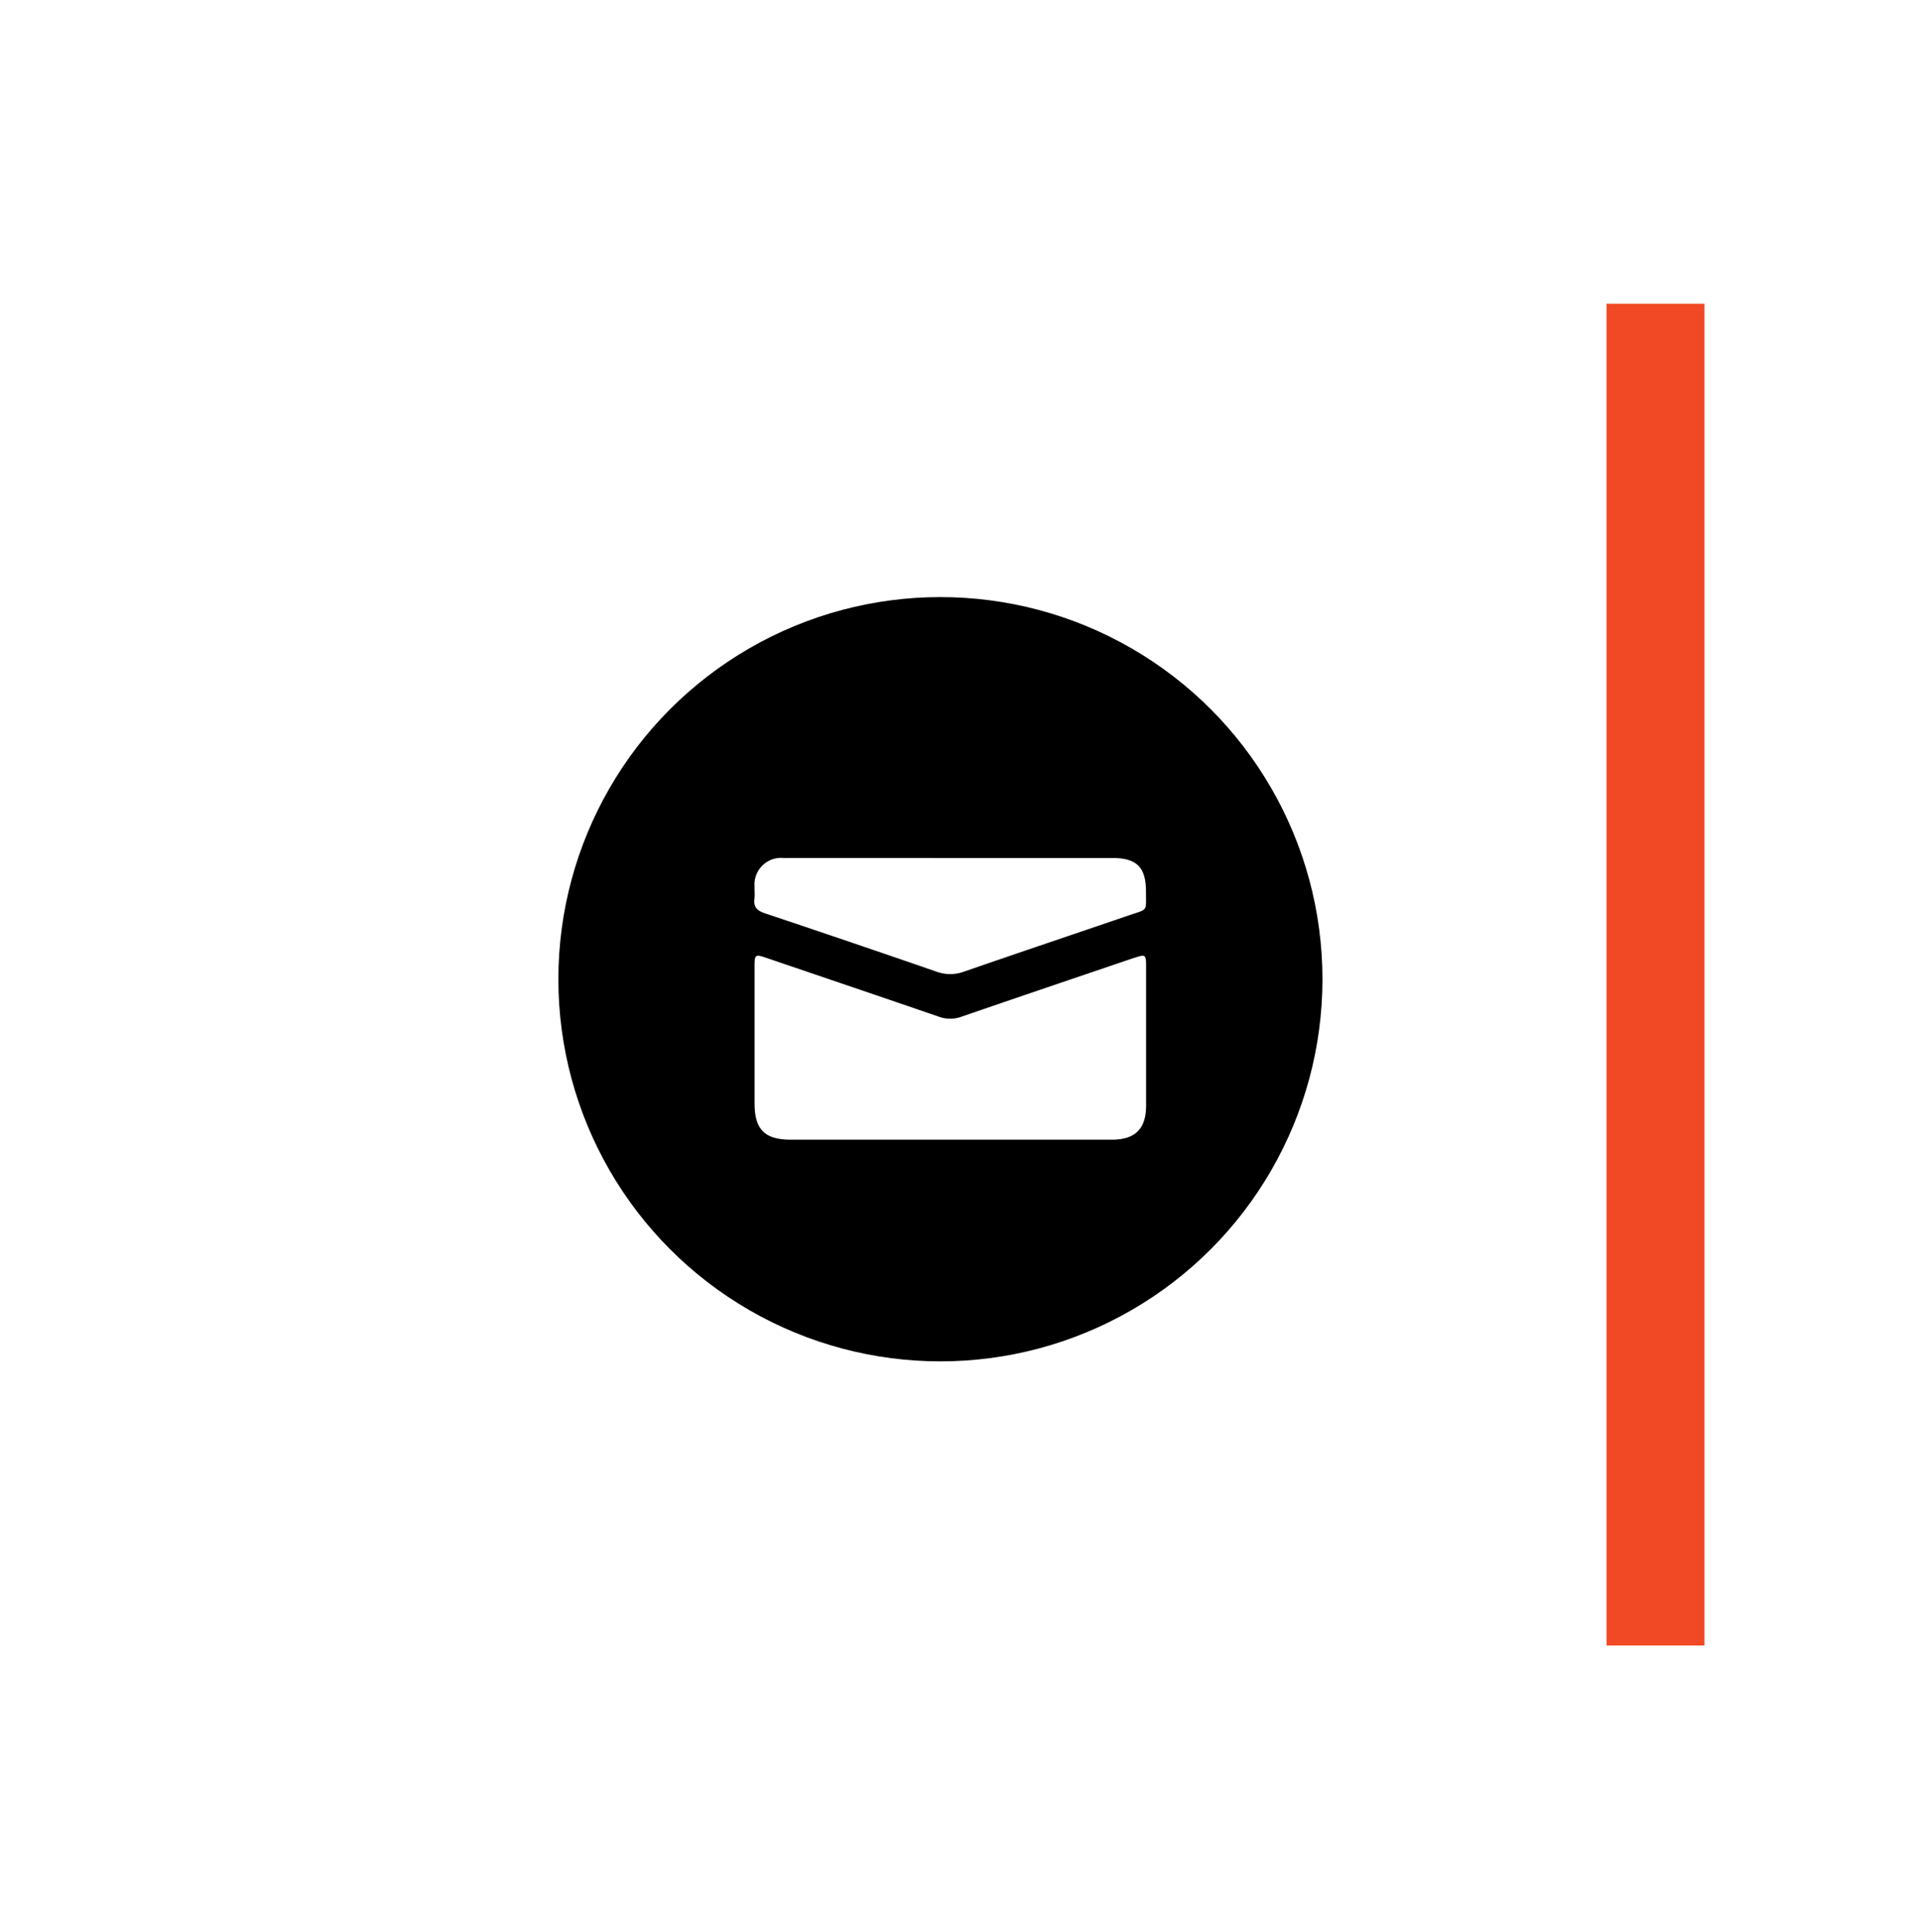 <svg xmlns="http://www.w3.org/2000/svg" xmlns:xlink="http://www.w3.org/1999/xlink" width="98" height="98.577" viewBox="0 0 98 98.577">
  <defs>
    <filter id="Rectangle_8746" x="0" y="0" width="98" height="98.577" filterUnits="userSpaceOnUse">
      <feOffset input="SourceAlpha"/>
      <feGaussianBlur stdDeviation="5" result="blur"/>
      <feFlood flood-opacity="0.251"/>
      <feComposite operator="in" in2="blur"/>
      <feComposite in="SourceGraphic"/>
    </filter>
  </defs>
  <g id="Group_6490" data-name="Group 6490" transform="translate(-1833.5 -621.106)">
    <g transform="matrix(1, 0, 0, 1, 1833.5, 621.11)" filter="url(#Rectangle_8746)">
      <rect id="Rectangle_8746-2" data-name="Rectangle 8746" width="68" height="68.577" transform="translate(15 15)" fill="#fff"/>
    </g>
    <line id="Line_202" data-name="Line 202" y1="68.469" transform="translate(1918 636.606)" fill="none" stroke="#f14825" stroke-width="5"/>
    <g id="Group_6471" data-name="Group 6471">
      <circle id="Ellipse_496" data-name="Ellipse 496" cx="19.5" cy="19.5" r="19.5" transform="translate(1862 651.575)"/>
      <g id="Group_6325" data-name="Group 6325" transform="translate(1872 664.883)">
        <path id="Path_6133" data-name="Path 6133" d="M.543,81.265Q4.93,82.734,9.3,84.243a2.043,2.043,0,0,0,1.425-.007c2.8-.97,5.612-1.914,8.417-2.872.969-.332.849-.167.852-1.2,0-1.254-.469-1.719-1.731-1.72q-4.134,0-8.269,0v0c-2.831,0-5.661-.005-8.492,0A1.359,1.359,0,0,0,.015,79.91c-.006.209.018.42-.007.626-.052.422.151.6.535.729" transform="translate(-0.001 -78.438)" fill="#fff"/>
        <path id="Path_6134" data-name="Path 6134" d="M19.344,85.1c-2.92.992-5.842,1.979-8.758,2.984a1.69,1.69,0,0,1-1.167,0c-2.93-1.008-5.866-2-8.8-3-.574-.194-.6-.173-.6.441q0,3.487,0,6.973c0,1.349.513,1.864,1.862,1.865q4.045,0,8.091,0,4.135,0,8.27,0c1.207,0,1.759-.552,1.761-1.742q0-3.532,0-7.062c0-.662-.015-.673-.655-.456" transform="translate(-0.004 -79.982)" fill="#fff"/>
      </g>
    </g>
  </g>
</svg>
